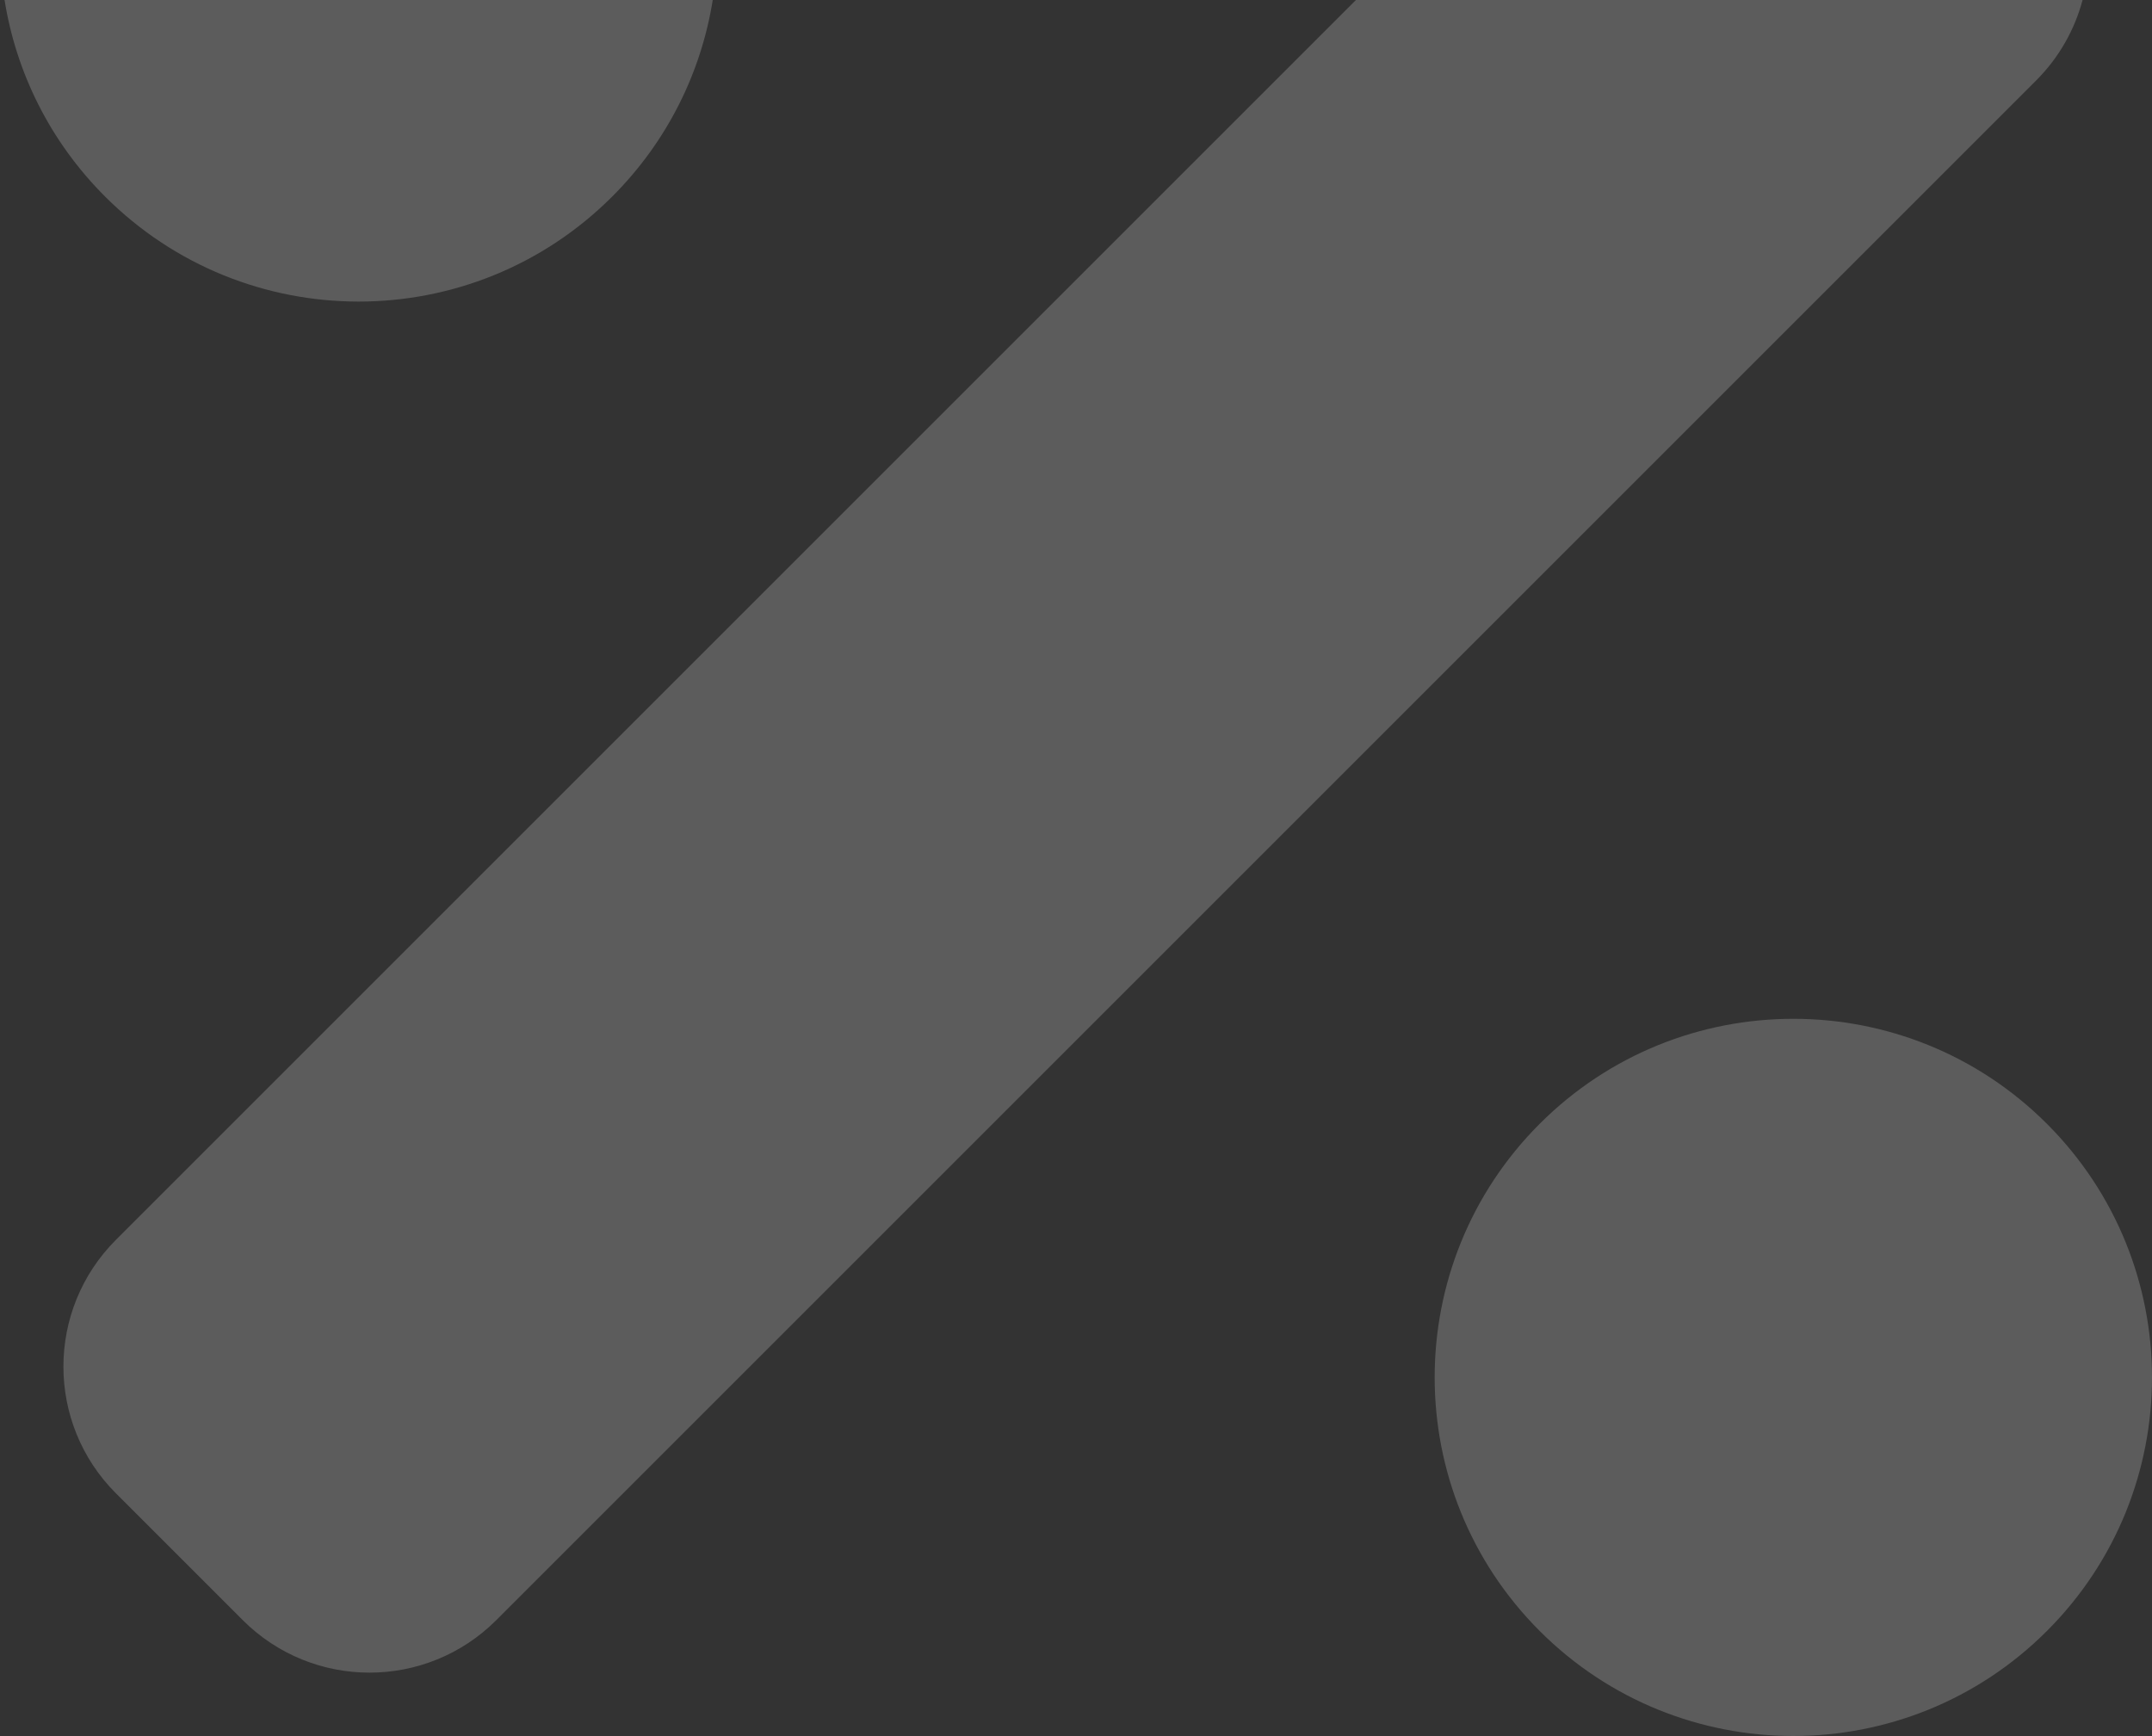 <?xml version="1.0" encoding="UTF-8"?> <svg xmlns="http://www.w3.org/2000/svg" width="88" height="71" viewBox="0 0 88 71" fill="none"><rect x="0" y="0" width="88" height="71" fill="#333333" stroke="none"/><path fill-rule="evenodd" clip-rule="evenodd" d="M0.186 0C0.657 2.943 2.027 5.769 4.295 8.037C10.024 13.766 19.31 13.766 25.037 8.037C27.305 5.769 28.675 2.943 29.146 0H0.186ZM55.447 0L4.742 50.705C1.877 53.57 1.877 58.213 4.742 61.075L9.926 66.259C12.79 69.123 17.433 69.123 20.295 66.259L83.259 3.295C84.206 2.349 84.84 1.207 85.161 0H55.447ZM62.961 45.961C68.688 40.235 77.976 40.235 83.703 45.961C89.432 51.691 89.432 60.976 83.703 66.703C77.976 72.43 68.688 72.43 62.961 66.703C57.235 60.976 57.235 51.688 62.961 45.961Z" fill="white" fill-opacity="0.2"></path></svg> 